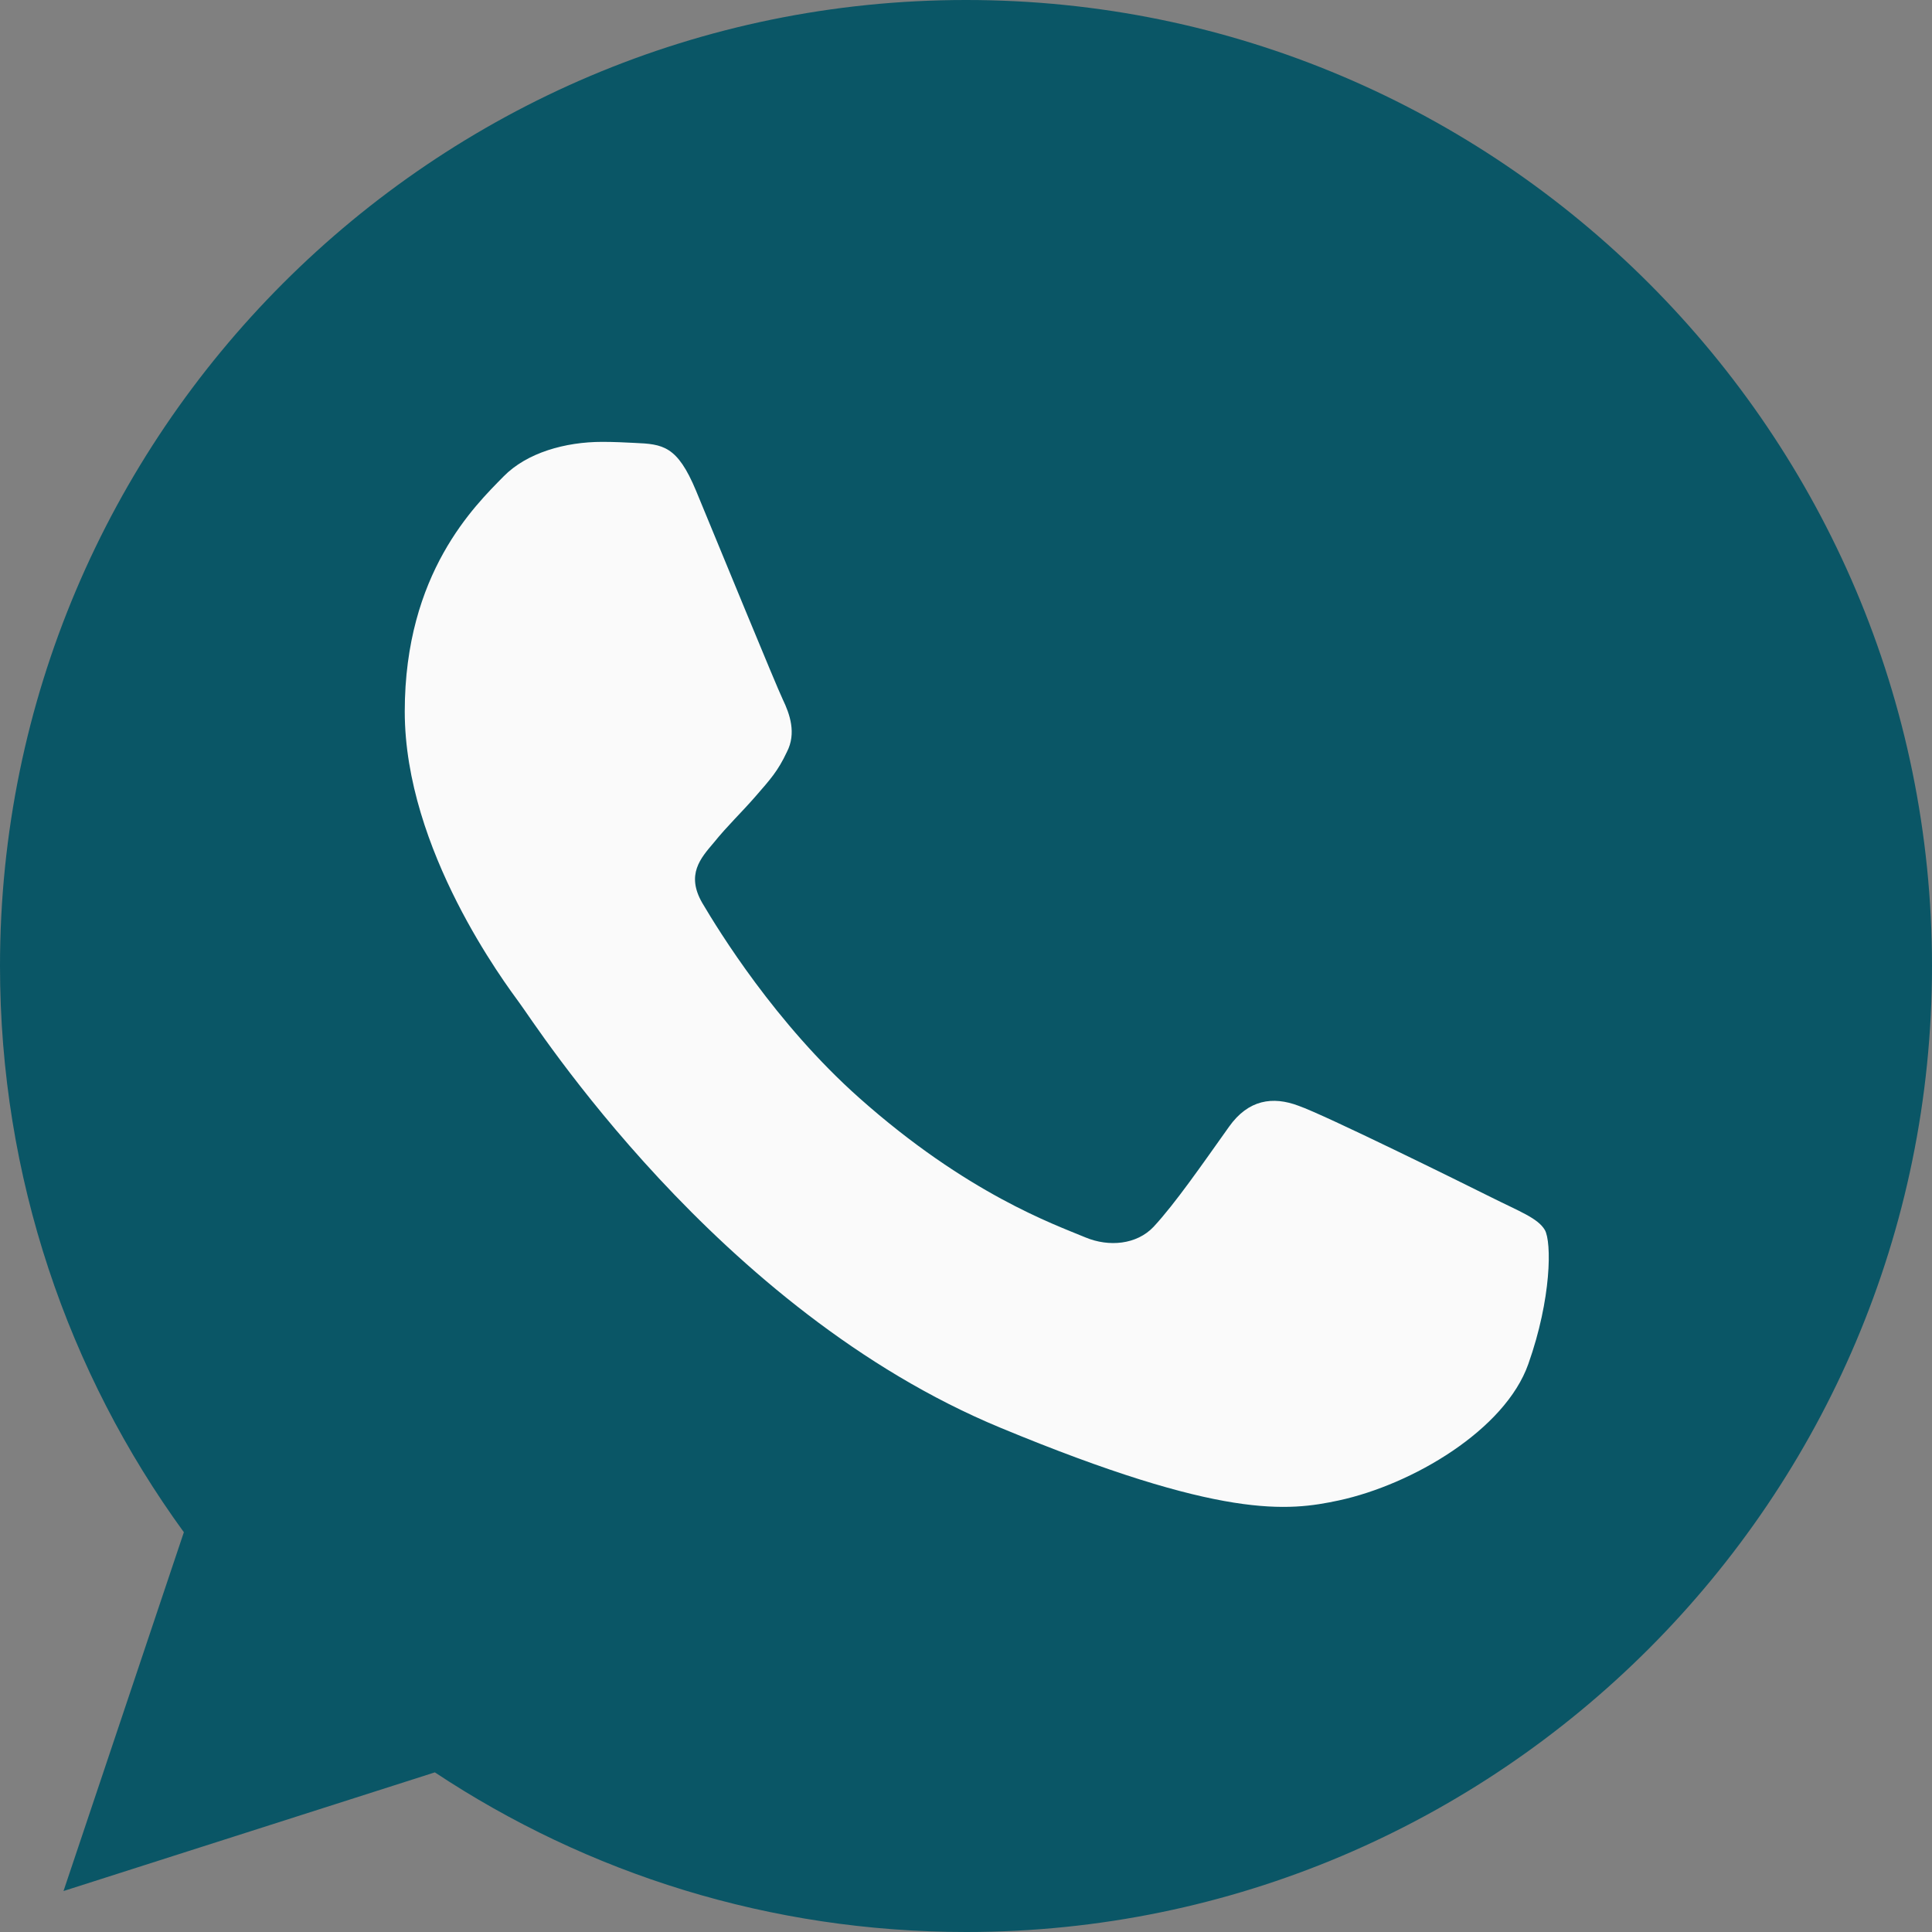 <?xml version="1.0" encoding="UTF-8"?>
<svg width="24px" height="24px" viewBox="0 0 24 24" version="1.1" xmlns="http://www.w3.org/2000/svg" xmlns:xlink="http://www.w3.org/1999/xlink">
    <rect x="0" y="0" width="24" height="24" fill="#808080" stroke="none"/>
    <title>ic_whatsapp</title>
    <g id="Page-1" stroke="none" stroke-width="1" fill="none" fill-rule="evenodd">
        <g id="img_collage_1-copy" transform="translate(-321, -197)" fill-rule="nonzero">
            <g id="ic_whatsapp" transform="translate(321, 197)">
                <path d="M12.003,0 L11.997,0 L11.997,0 C5.38,0 0,5.382 0,12 C0,14.625 0.846,17.058 2.284,19.034 L0.789,23.491 L5.402,22.017 C7.299,23.274 9.562,24 12.003,24 C18.619,24 24,18.616 24,12 C24,5.383 18.619,0 12.003,0 Z" id="Path" fill="#0A5666"></path>
                <path d="M18.985,16.945 C18.696,17.763 17.547,18.441 16.631,18.639 C16.003,18.773 15.184,18.879 12.428,17.736 C8.901,16.275 6.63,12.691 6.453,12.459 C6.284,12.226 5.028,10.562 5.028,8.839 C5.028,7.117 5.902,6.279 6.255,5.919 C6.545,5.623 7.023,5.489 7.482,5.489 C7.63,5.489 7.764,5.496 7.884,5.502 C8.236,5.517 8.414,5.538 8.646,6.095 C8.935,6.792 9.64,8.514 9.725,8.691 C9.81,8.868 9.896,9.108 9.775,9.341 C9.663,9.581 9.564,9.687 9.387,9.891 C9.21,10.095 9.042,10.251 8.865,10.47 C8.703,10.661 8.52,10.864 8.724,11.217 C8.928,11.562 9.633,12.713 10.671,13.636 C12.011,14.829 13.097,15.21 13.485,15.372 C13.774,15.492 14.12,15.463 14.331,15.239 C14.6,14.949 14.931,14.469 15.268,13.996 C15.508,13.658 15.812,13.616 16.13,13.736 C16.453,13.848 18.168,14.695 18.52,14.871 C18.873,15.048 19.105,15.132 19.191,15.28 C19.275,15.429 19.275,16.127 18.985,16.945 Z" id="Path" fill="#FAFAFA"></path>
            </g>
        </g>
    </g>
</svg>